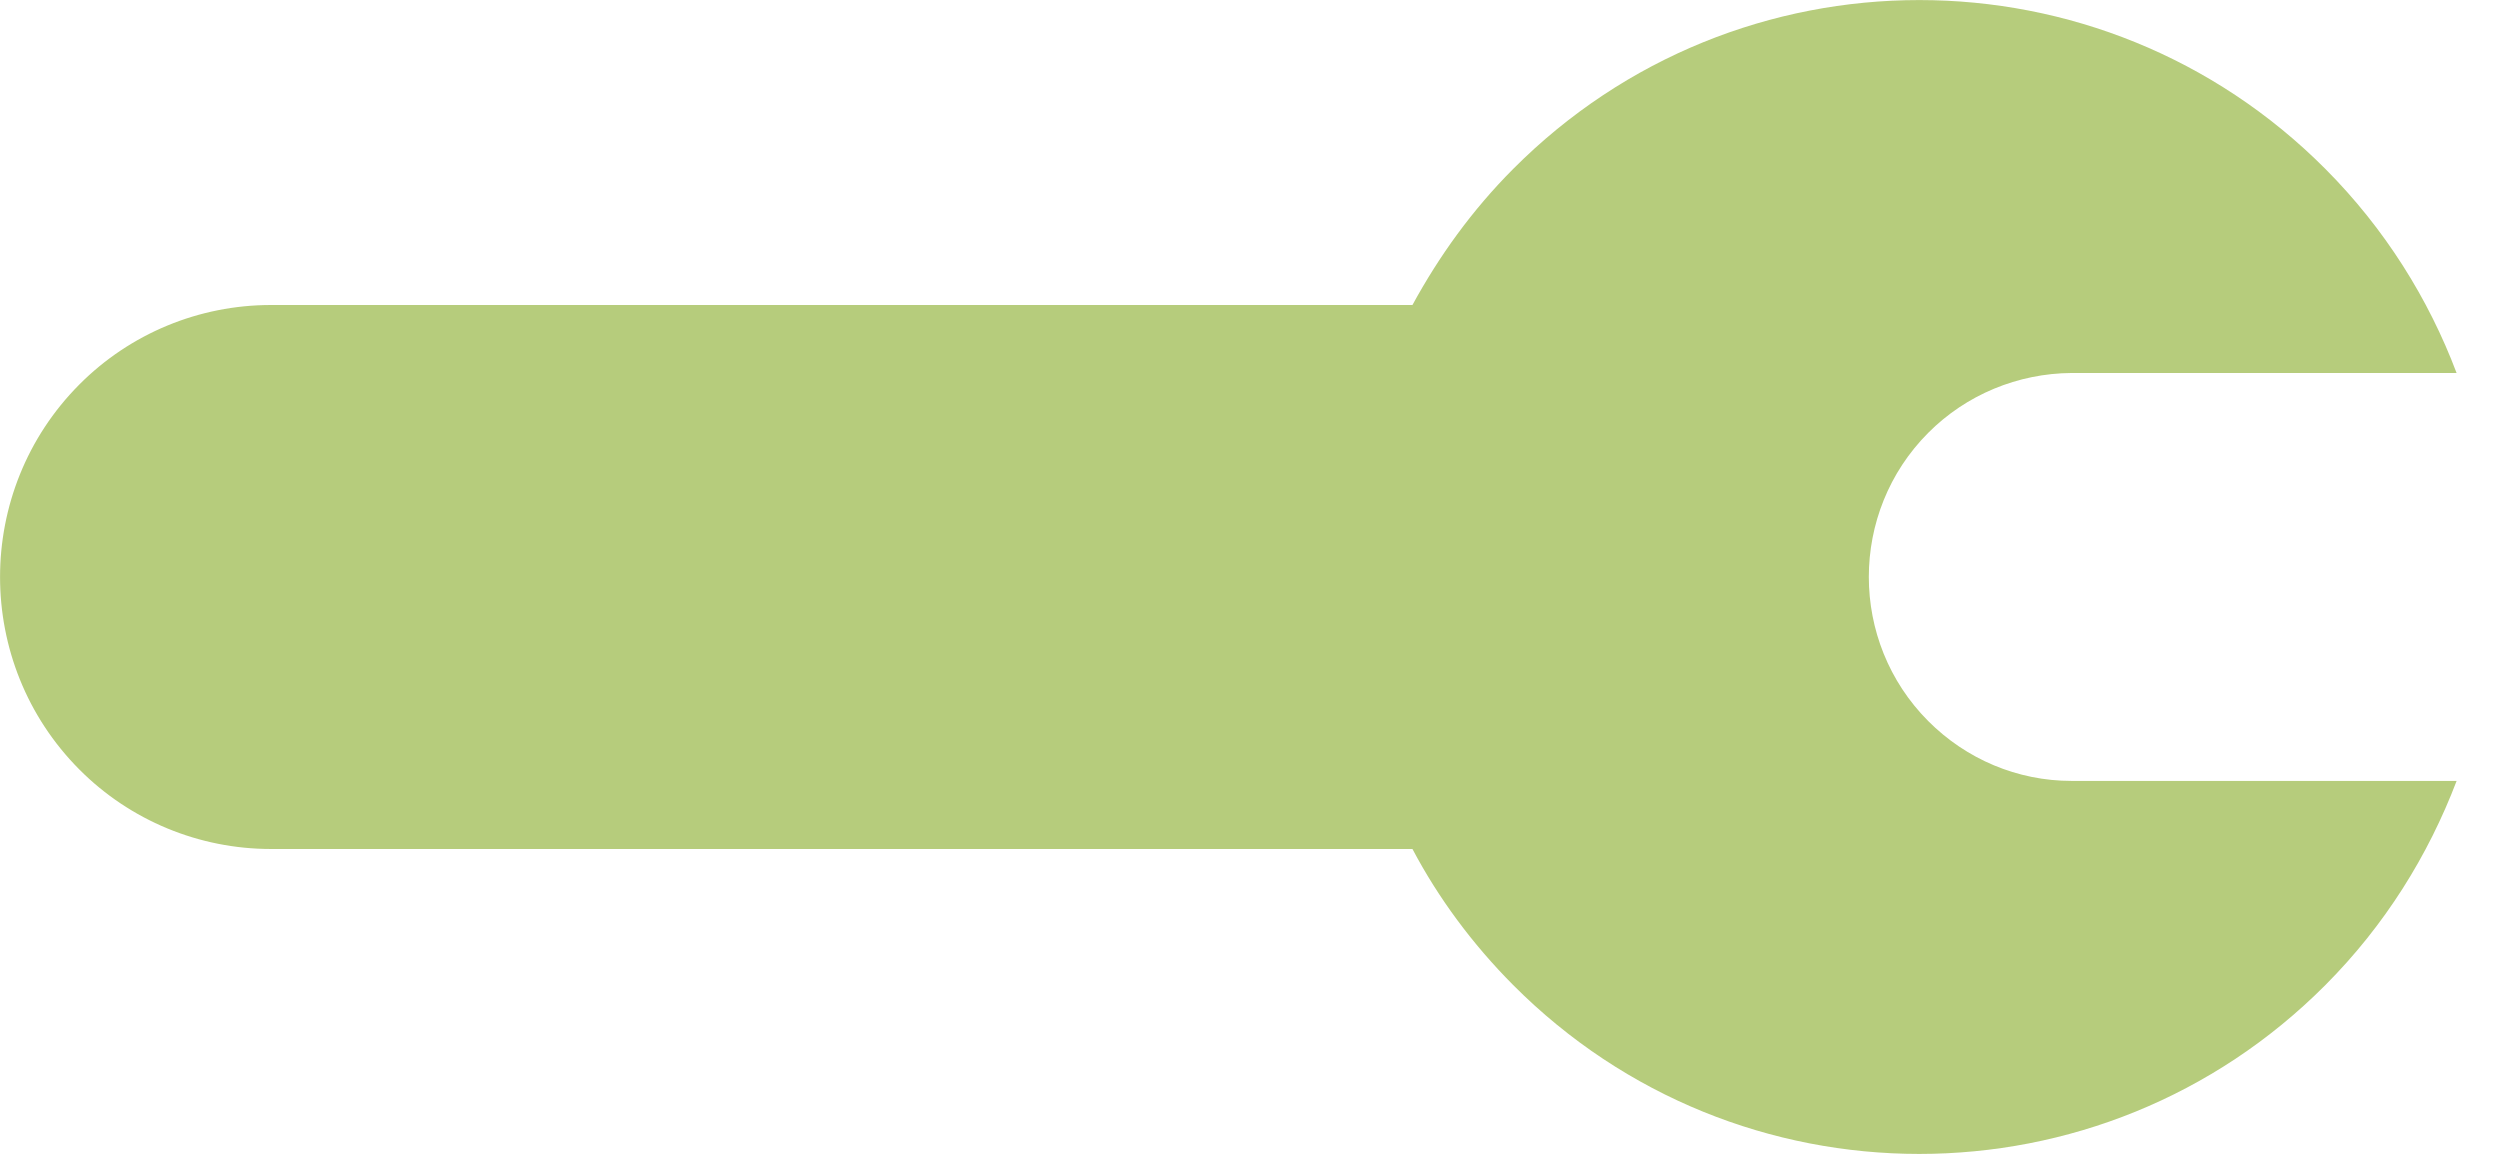 <?xml version="1.0" encoding="UTF-8"?> <svg xmlns="http://www.w3.org/2000/svg" fill="none" height="24" viewBox="0 0 52 24" width="52"> <path d="m51.097 16.243h-8.008c-1.126 0-2.191-.451-2.983-1.246-1.646-1.653-1.646-4.34 0-5.993.792-.796 1.866-1.238 2.983-1.246h8.008c-.581-1.538-1.487-2.997-2.728-4.243-4.664-4.685-12.232-4.685-16.896 0-.854.857-1.54 1.812-2.094 2.829h-23.742c-1.496 0-2.93.592-3.986 1.653-2.2 2.21-2.2 5.799 0 8.009 1.056 1.061 2.49 1.653 3.986 1.653h23.742c.537 1.016 1.241 1.971 2.094 2.829 4.664 4.685 12.232 4.685 16.896 0 1.241-1.246 2.138-2.696 2.728-4.243z" fill="#b6cc7c"></path> </svg> 